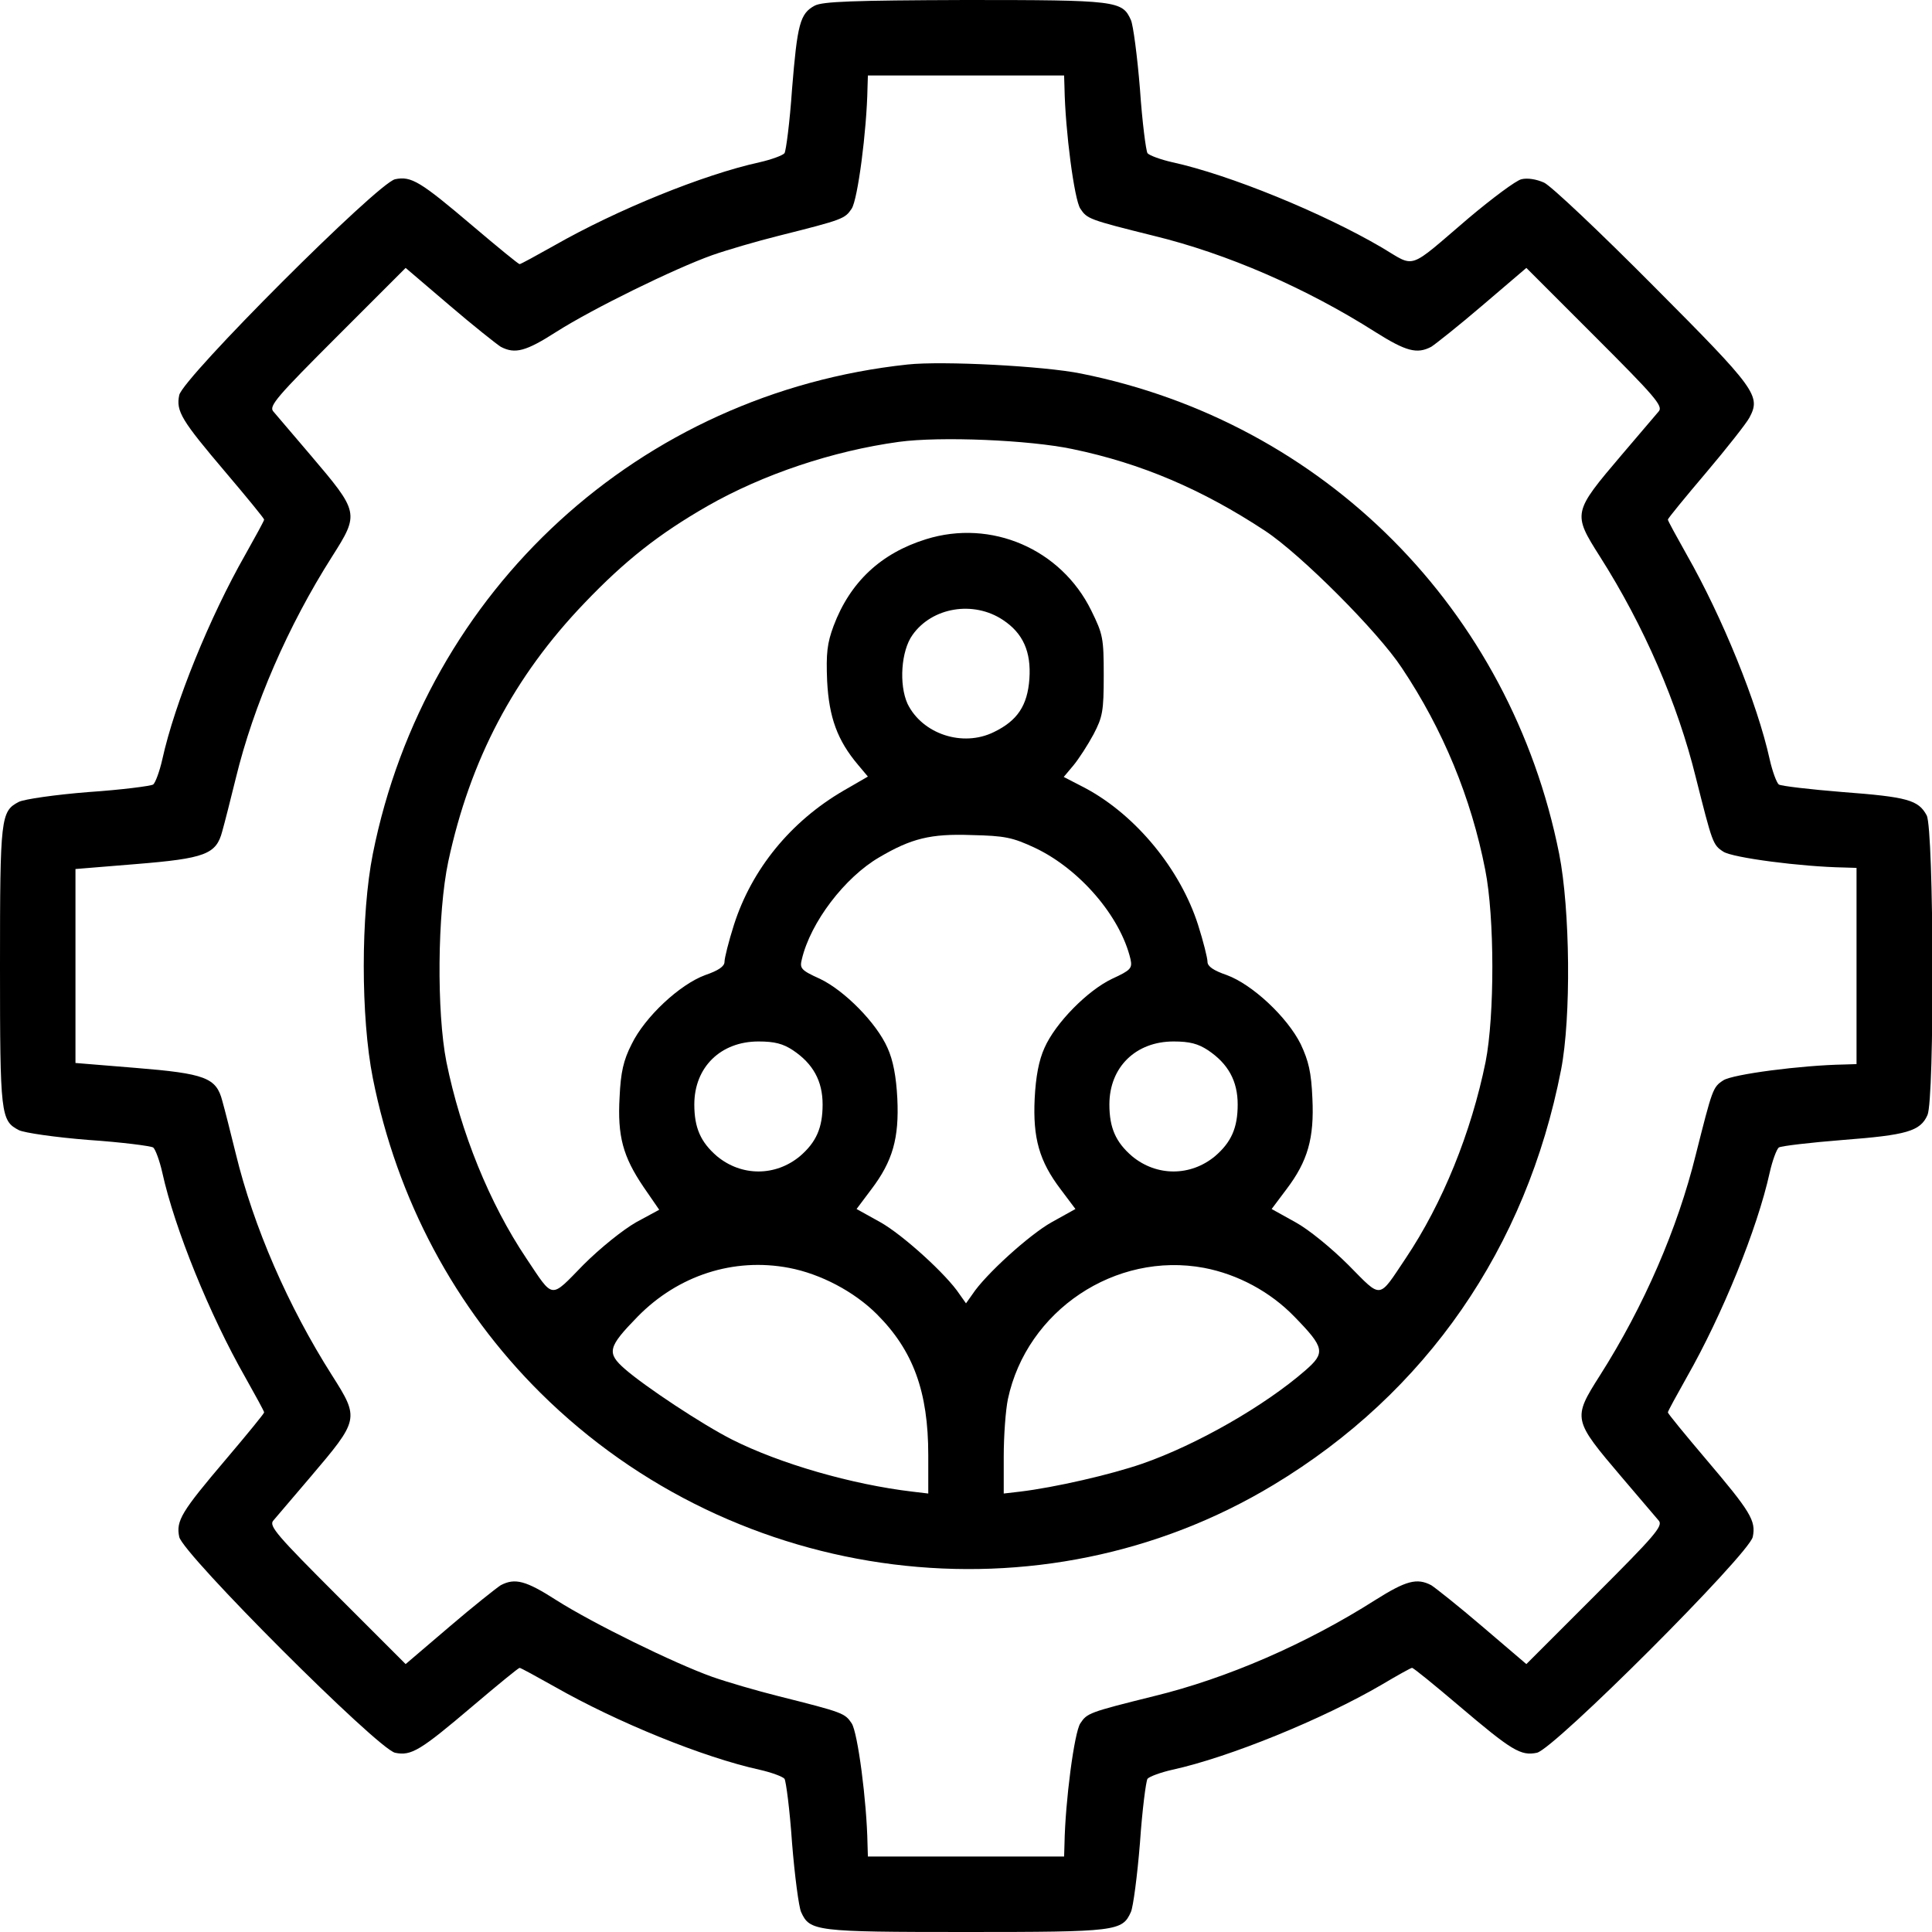 <?xml version="1.0" standalone="no"?>
<!DOCTYPE svg PUBLIC "-//W3C//DTD SVG 20010904//EN"
 "http://www.w3.org/TR/2001/REC-SVG-20010904/DTD/svg10.dtd">
<svg version="1.0" xmlns="http://www.w3.org/2000/svg"
 width="512pt" height="512pt" viewBox="0 0 512 512"
 preserveAspectRatio="xMidYMid meet">

<g transform="translate(0,512) scale(0.1,-0.1)"
fill="#000000" stroke="none">
<path d="M2159 5105 c-39 -21 -46 -49 -60 -221 -6 -88 -16 -164 -20 -170 -5
-6 -35 -17 -66 -24 -150 -33 -378 -126 -543 -220 -48 -27 -90 -50 -93 -50 -3
0 -58 45 -124 101 -139 118 -163 133 -206 124 -46 -10 -562 -526 -572 -572 -9
-43 6 -67 124 -206 56 -66 101 -121 101 -124 0 -3 -23 -45 -50 -93 -94 -165
-187 -393 -220 -543 -7 -31 -18 -61 -24 -66 -6 -4 -83 -14 -171 -20 -89 -7
-171 -19 -185 -26 -48 -25 -50 -40 -50 -435 0 -395 2 -410 50 -435 14 -7 96
-19 185 -26 88 -6 165 -16 171 -20 6 -5 17 -35 24 -66 33 -150 126 -378 220
-543 27 -48 50 -90 50 -93 0 -3 -45 -58 -101 -124 -118 -139 -133 -163 -124
-206 10 -46 526 -562 572 -572 43 -9 67 6 206 124 66 56 121 101 124 101 3 0
45 -23 93 -50 165 -94 393 -187 543 -220 31 -7 61 -18 66 -24 4 -6 14 -82 20
-170 7 -87 18 -170 24 -183 23 -51 37 -53 437 -53 400 0 414 2 437 53 6 13 17
96 24 183 6 88 16 164 20 170 5 6 35 17 66 24 151 33 398 134 554 225 42 25
78 45 81 45 4 0 59 -45 125 -101 139 -118 163 -133 206 -124 46 10 562 526
572 572 9 43 -6 67 -124 206 -56 66 -101 121 -101 124 0 3 23 45 50 93 94 165
187 393 220 543 7 31 18 61 24 66 6 4 82 13 170 20 169 13 205 23 224 66 19
41 17 757 -2 794 -22 41 -51 49 -223 62 -87 7 -163 16 -169 20 -6 5 -17 35
-24 66 -33 150 -126 378 -220 543 -27 48 -50 90 -50 93 0 3 45 58 101 124 55
65 107 131 115 146 31 58 19 75 -254 349 -141 142 -271 265 -290 274 -20 9
-44 13 -60 9 -14 -3 -77 -50 -140 -103 -164 -140 -139 -132 -230 -78 -157 92
-404 193 -555 226 -31 7 -61 18 -66 24 -4 6 -14 82 -20 170 -7 87 -18 170 -24
183 -23 51 -36 53 -439 53 -299 -1 -378 -4 -399 -15z m662 -217 c2 -115 26
-297 42 -321 18 -27 22 -29 195 -72 193 -47 403 -138 587 -255 81 -51 110 -59
148 -39 11 7 73 56 136 110 l116 99 182 -182 c157 -157 181 -184 169 -198 -7
-8 -51 -60 -98 -115 -130 -153 -131 -155 -58 -270 117 -184 206 -390 254 -585
44 -174 45 -179 73 -197 24 -16 206 -40 321 -42 l32 -1 0 -260 0 -260 -32 -1
c-115 -2 -297 -26 -321 -42 -28 -18 -29 -23 -73 -197 -48 -195 -137 -401 -254
-585 -73 -115 -72 -117 58 -270 47 -55 91 -107 98 -115 12 -14 -12 -41 -169
-198 l-182 -182 -116 99 c-63 54 -125 103 -136 110 -38 20 -67 12 -148 -39
-184 -117 -394 -208 -587 -255 -173 -43 -177 -45 -195 -72 -16 -24 -40 -206
-42 -320 l-1 -33 -260 0 -260 0 -1 33 c-2 114 -26 296 -42 320 -18 27 -23 29
-194 72 -56 14 -135 37 -175 51 -101 36 -317 142 -413 203 -81 52 -110 60
-148 40 -11 -7 -73 -56 -136 -110 l-116 -99 -182 182 c-157 157 -181 184 -169
198 7 8 51 60 98 115 130 153 131 155 58 270 -117 184 -208 394 -255 587 -14
57 -30 120 -36 141 -16 61 -45 72 -230 87 l-159 13 0 257 0 257 159 13 c185
15 214 26 230 87 6 21 22 84 36 141 47 193 138 403 255 587 73 115 72 117 -58
270 -47 55 -91 107 -98 115 -12 14 12 41 169 198 l182 182 116 -99 c63 -54
125 -103 136 -110 38 -20 67 -12 148 40 96 61 312 167 413 203 40 14 119 37
175 51 171 43 176 45 194 72 16 24 40 206 42 321 l1 32 260 0 260 0 1 -32z"/>
<path d="M2405 4154 c-709 -76 -1277 -596 -1417 -1297 -32 -161 -32 -433 0
-594 64 -322 218 -610 445 -835 519 -514 1326 -615 1942 -243 405 244 670 628
762 1100 27 139 24 425 -5 572 -129 648 -623 1144 -1267 1273 -98 20 -368 34
-460 24z m437 -224 c183 -38 344 -107 511 -217 94 -62 299 -267 362 -363 109
-163 184 -345 221 -535 25 -125 25 -387 1 -509 -38 -187 -114 -375 -212 -521
-73 -109 -62 -108 -151 -18 -45 45 -106 95 -141 114 l-63 35 39 52 c57 75 74
136 69 241 -3 70 -10 99 -31 144 -36 72 -128 158 -196 183 -35 12 -51 23 -51
35 0 10 -11 54 -25 98 -47 147 -164 290 -298 362 l-58 30 26 31 c14 17 38 54
53 82 24 46 27 61 27 156 0 99 -2 109 -33 172 -80 163 -265 243 -438 189 -119
-37 -201 -113 -245 -230 -17 -46 -20 -72 -17 -146 5 -96 27 -157 82 -222 l26
-31 -64 -37 c-141 -82 -244 -209 -291 -356 -14 -44 -25 -88 -25 -98 0 -12 -16
-23 -51 -35 -68 -25 -160 -111 -195 -183 -22 -43 -29 -75 -32 -140 -6 -104 9
-158 63 -238 l42 -61 -61 -33 c-35 -20 -95 -68 -140 -113 -89 -91 -78 -92
-151 17 -98 146 -174 334 -212 521 -26 132 -24 394 5 531 58 270 174 490 361
685 107 112 197 183 326 257 147 84 332 146 507 170 110 15 346 5 460 -19z
m-184 -453 c53 -35 75 -84 70 -156 -5 -71 -32 -111 -94 -141 -83 -41 -190 -5
-229 75 -23 51 -17 140 13 182 52 74 162 92 240 40z m85 -604 c118 -56 226
-181 253 -295 5 -24 1 -29 -49 -52 -65 -31 -150 -117 -179 -183 -15 -33 -23
-76 -26 -134 -5 -105 12 -166 69 -241 l39 -52 -63 -35 c-59 -33 -176 -139
-210 -191 l-17 -24 -17 24 c-34 52 -151 158 -210 191 l-63 35 39 52 c57 75 74
136 69 241 -3 58 -11 101 -26 134 -29 66 -114 152 -179 183 -51 23 -54 28 -48
52 23 98 114 217 205 270 85 50 136 63 245 59 88 -2 108 -6 168 -34z m-642
-536 c54 -36 79 -82 79 -144 0 -62 -17 -100 -60 -137 -65 -54 -155 -54 -220 0
-43 37 -60 75 -60 137 0 99 70 167 170 167 43 0 65 -6 91 -23z m1100 0 c54
-36 79 -82 79 -144 0 -62 -17 -100 -60 -137 -65 -54 -155 -54 -220 0 -43 37
-60 75 -60 137 0 99 70 167 170 167 43 0 65 -6 91 -23z m-1110 -577 c84 -16
173 -63 233 -123 96 -96 136 -205 136 -373 l0 -102 -42 5 c-161 19 -351 74
-478 138 -79 40 -230 140 -284 187 -49 43 -45 58 34 139 107 109 254 157 401
129z m1100 0 c89 -17 175 -63 239 -129 81 -83 83 -96 29 -143 -108 -94 -288
-197 -432 -247 -84 -29 -232 -63 -324 -74 l-43 -5 0 98 c0 55 5 123 11 152 50
235 285 392 520 348z"/>
</g>
</svg>
